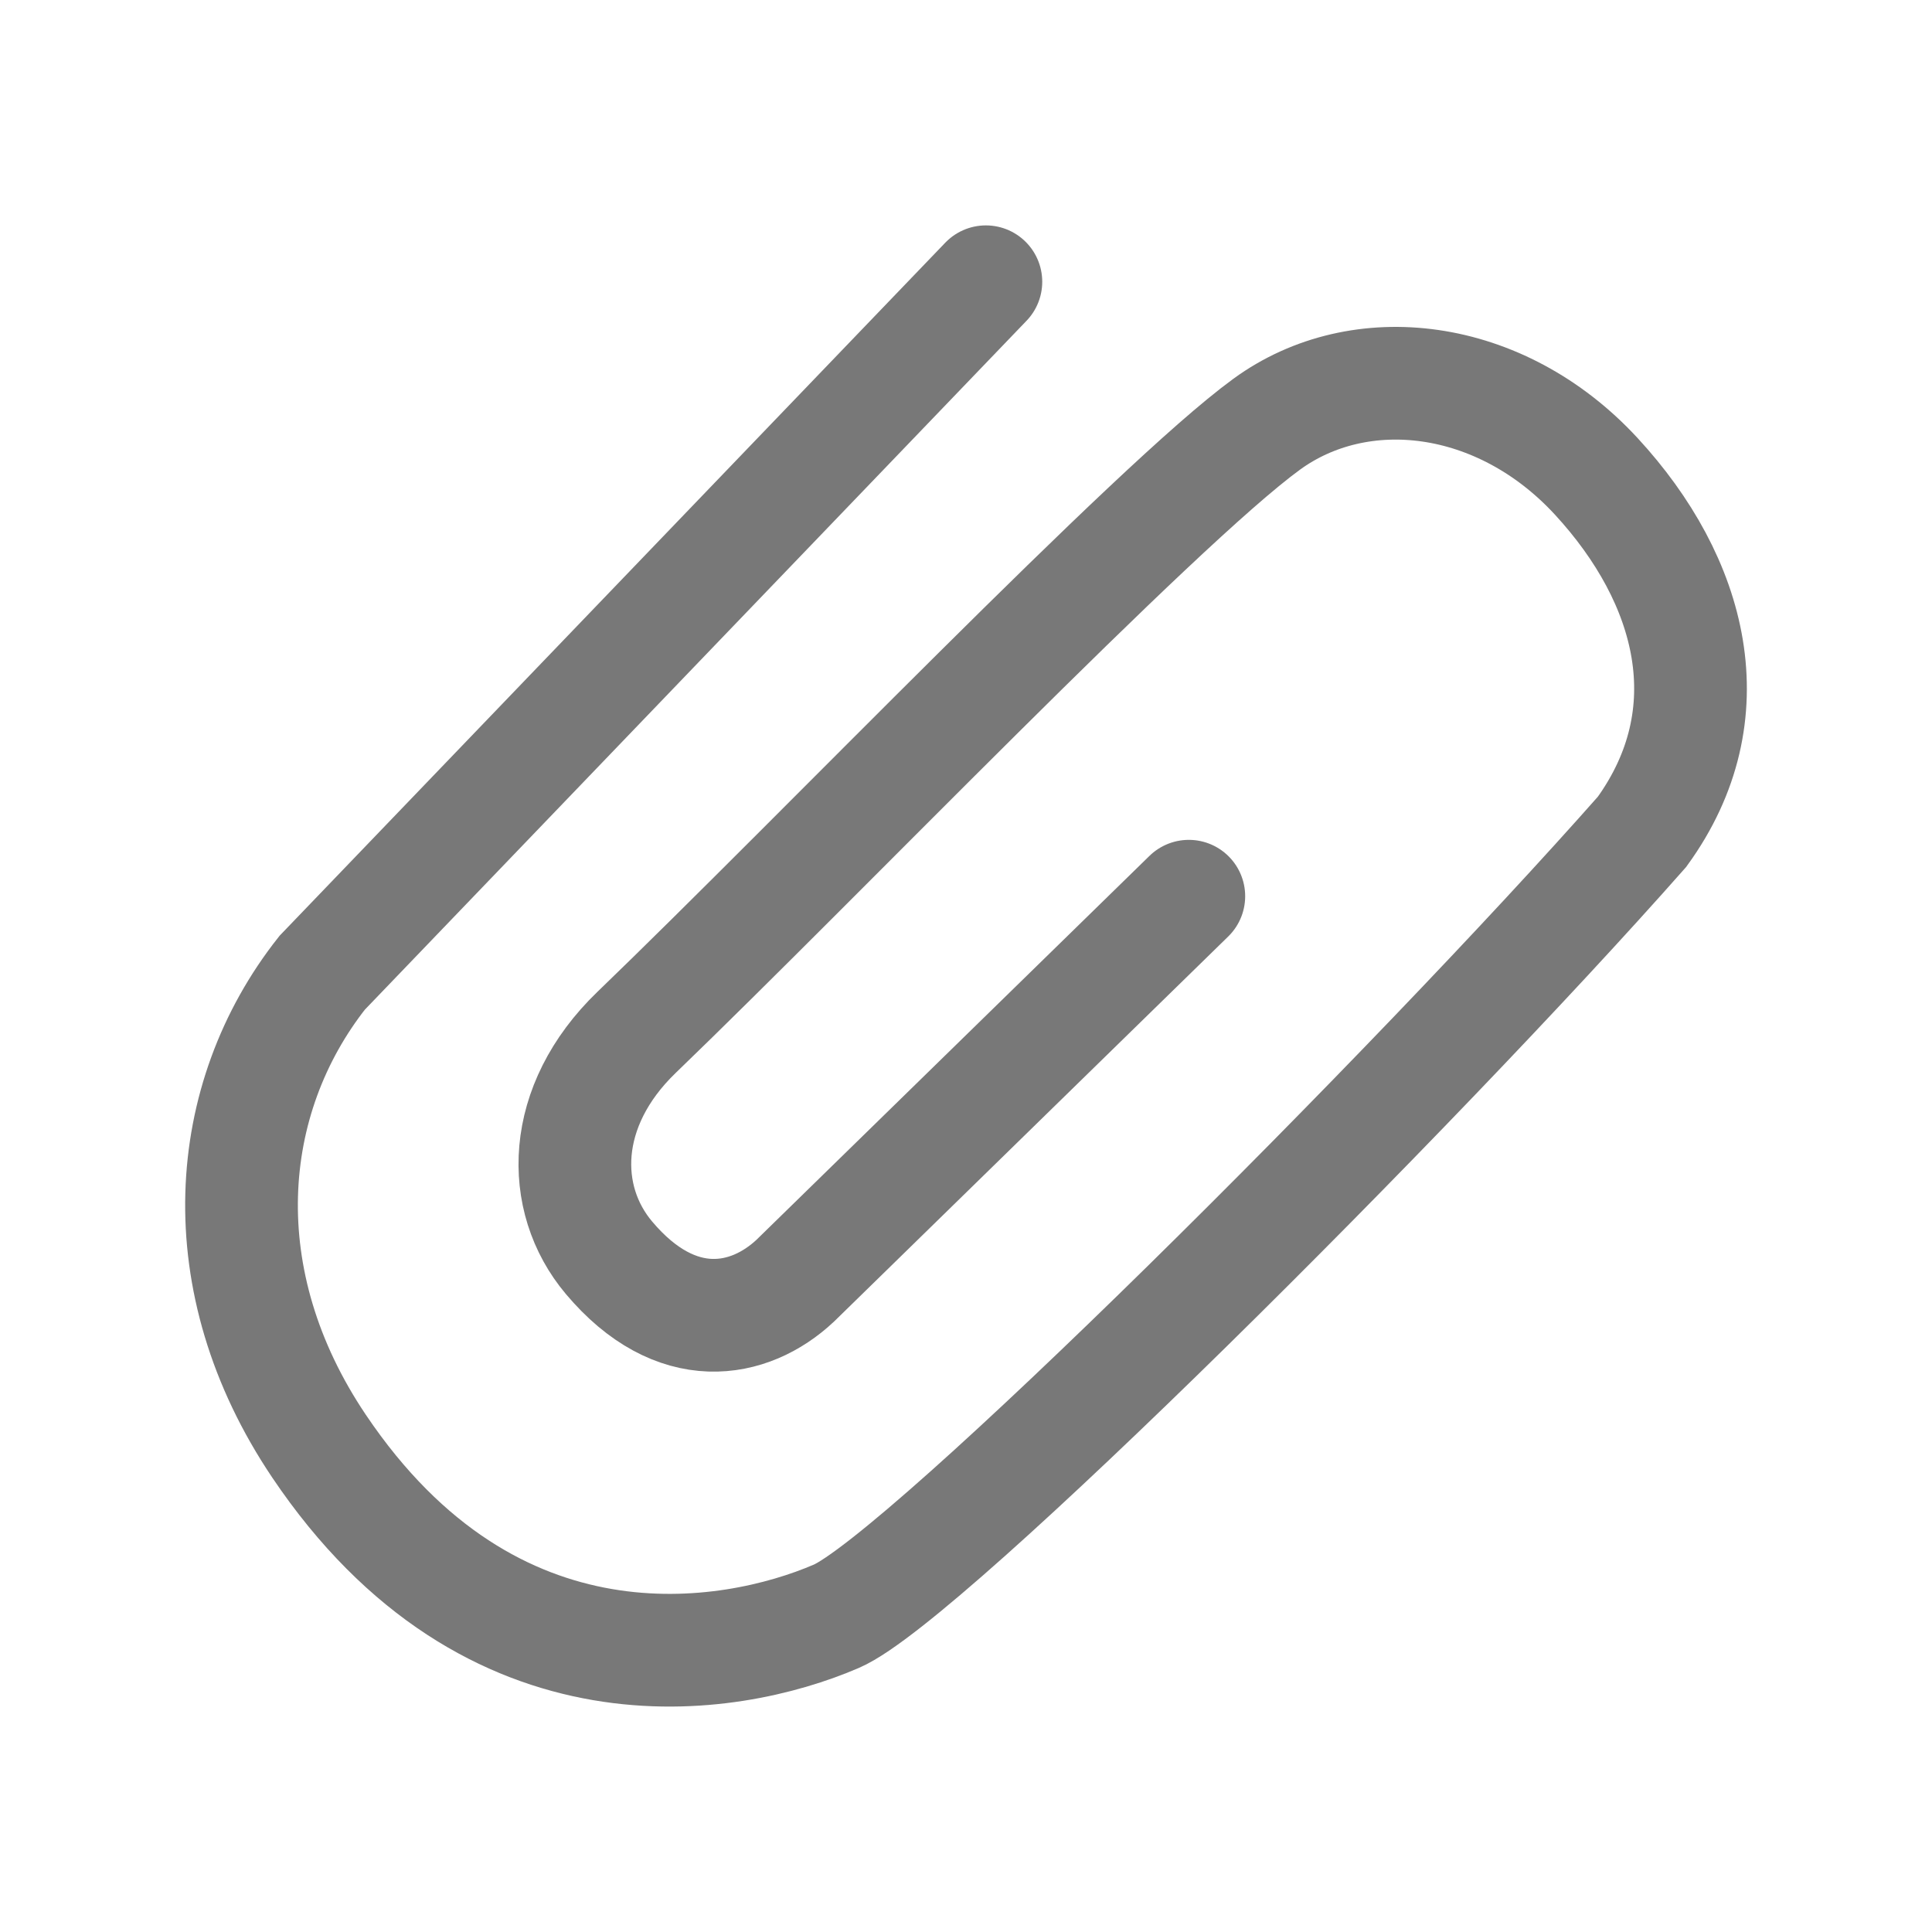 <svg width="24" height="24" viewBox="0 0 24 24" fill="none" xmlns="http://www.w3.org/2000/svg">
<path d="M12.247 3.5L4.002 12.084C2.77 13.645 2.58 15.91 3.964 17.966C6.106 21.148 9.063 20.649 10.389 20.078C11.489 19.605 17.592 13.512 20.398 10.333C21.459 8.868 21.023 7.212 19.829 5.917C18.635 4.623 16.891 4.427 15.735 5.27C14.351 6.279 10.2 10.616 7.906 12.826C6.959 13.74 6.947 14.891 7.565 15.624C8.399 16.614 9.309 16.443 9.878 15.91L14.768 11.133" stroke="#787878" stroke-width="1.4" stroke-linecap="round"/>
</svg>
